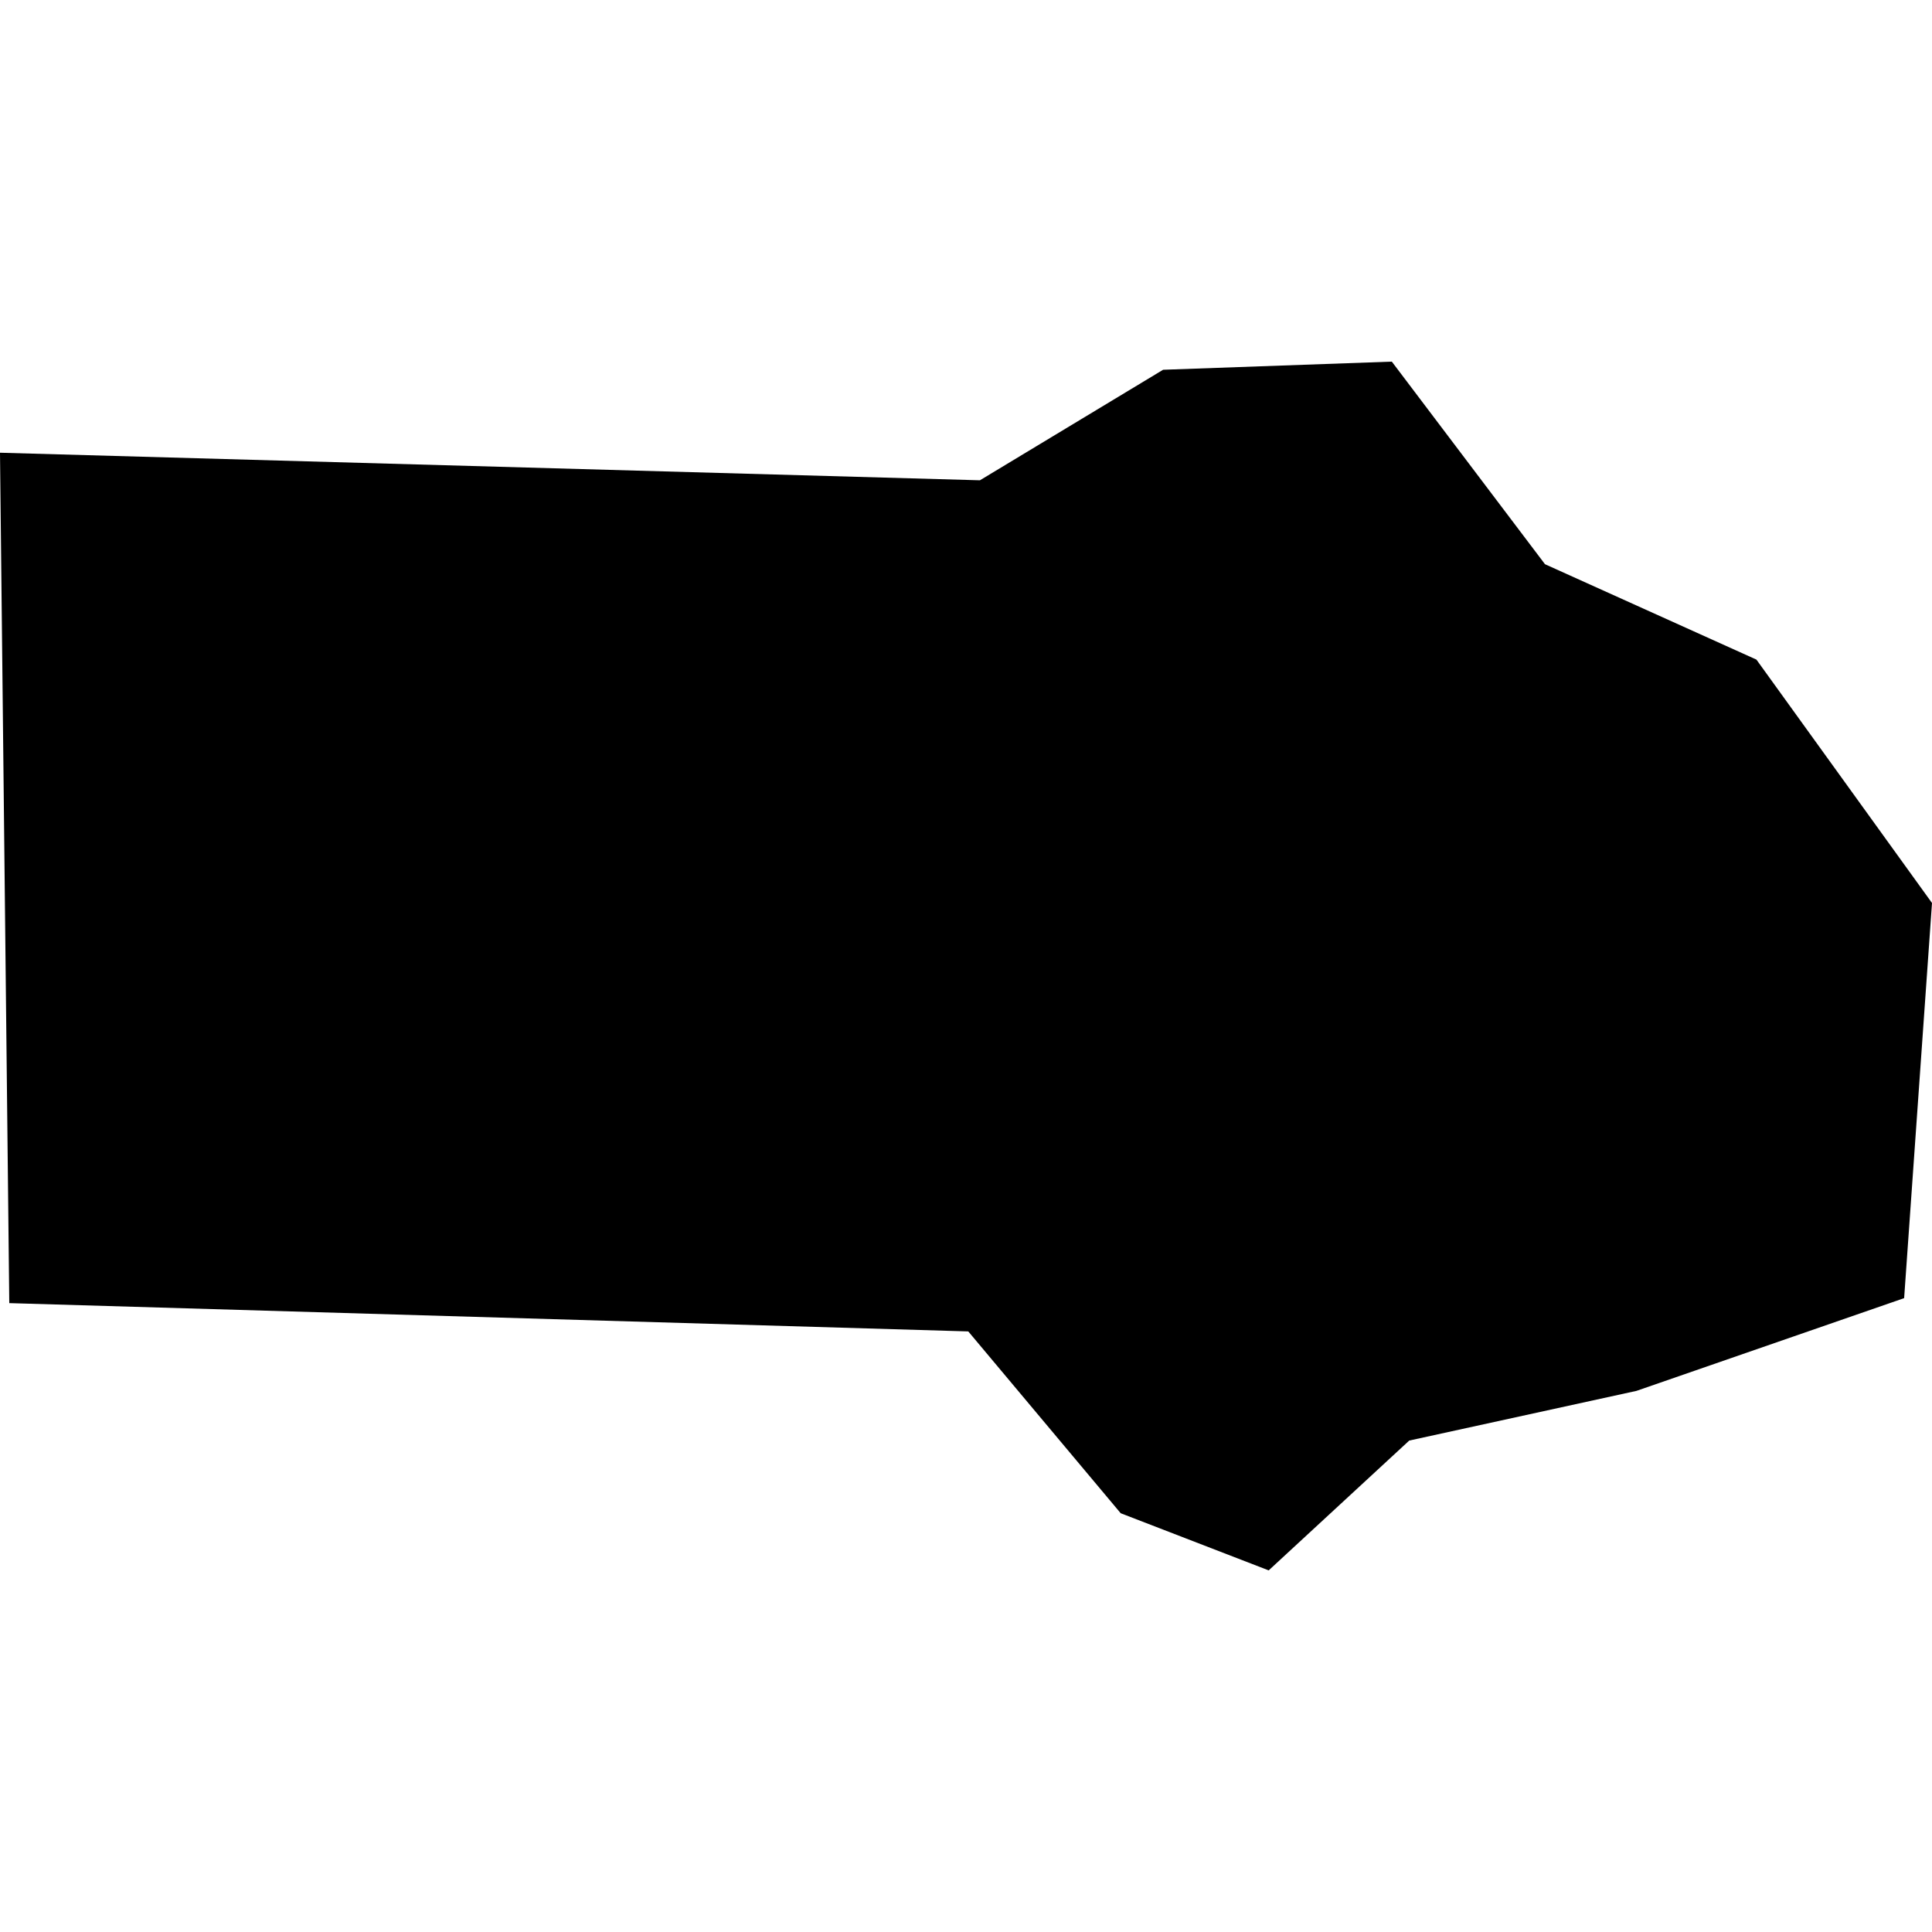 <?xml version="1.0" encoding="utf-8" standalone="no"?>
<!DOCTYPE svg PUBLIC "-//W3C//DTD SVG 1.1//EN"
  "http://www.w3.org/Graphics/SVG/1.1/DTD/svg11.dtd">
<!-- Created with matplotlib (https://matplotlib.org/) -->
<svg height="288pt" version="1.1" viewBox="0 0 288 288" width="288pt" xmlns="http://www.w3.org/2000/svg" xmlns:xlink="http://www.w3.org/1999/xlink">
 <defs>
  <style type="text/css">
*{stroke-linecap:butt;stroke-linejoin:round;}
  </style>
 </defs>
 <g id="figure_1">
  <g id="patch_1">
   <path d="M 0 288 
L 288 288 
L 288 0 
L 0 0 
z
" style="fill:none;opacity:0;"/>
  </g>
  <g id="axes_1">
   <g id="PatchCollection_1">
    <path clip-path="url(#p2b7f6939c1)" d="M 0 67.487 
L 1.383 194.254 
L 144.34 198.473 
L 167.06 225.574 
L 189.12 234.093 
L 210.073 214.742 
L 243.949 207.335 
L 283.846 193.512 
L 288 134.608 
L 261.828 98.326 
L 230.308 84.105 
L 207.477 53.907 
L 173.381 55.12 
L 146.077 71.596 
L 0 67.487 
"/>
   </g>
  </g>
 </g>
 <defs>
  <clipPath id="p2b7f6939c1">
   <rect height="180.186" width="288" x="0" y="53.907"/>
  </clipPath>
 </defs>
</svg>
